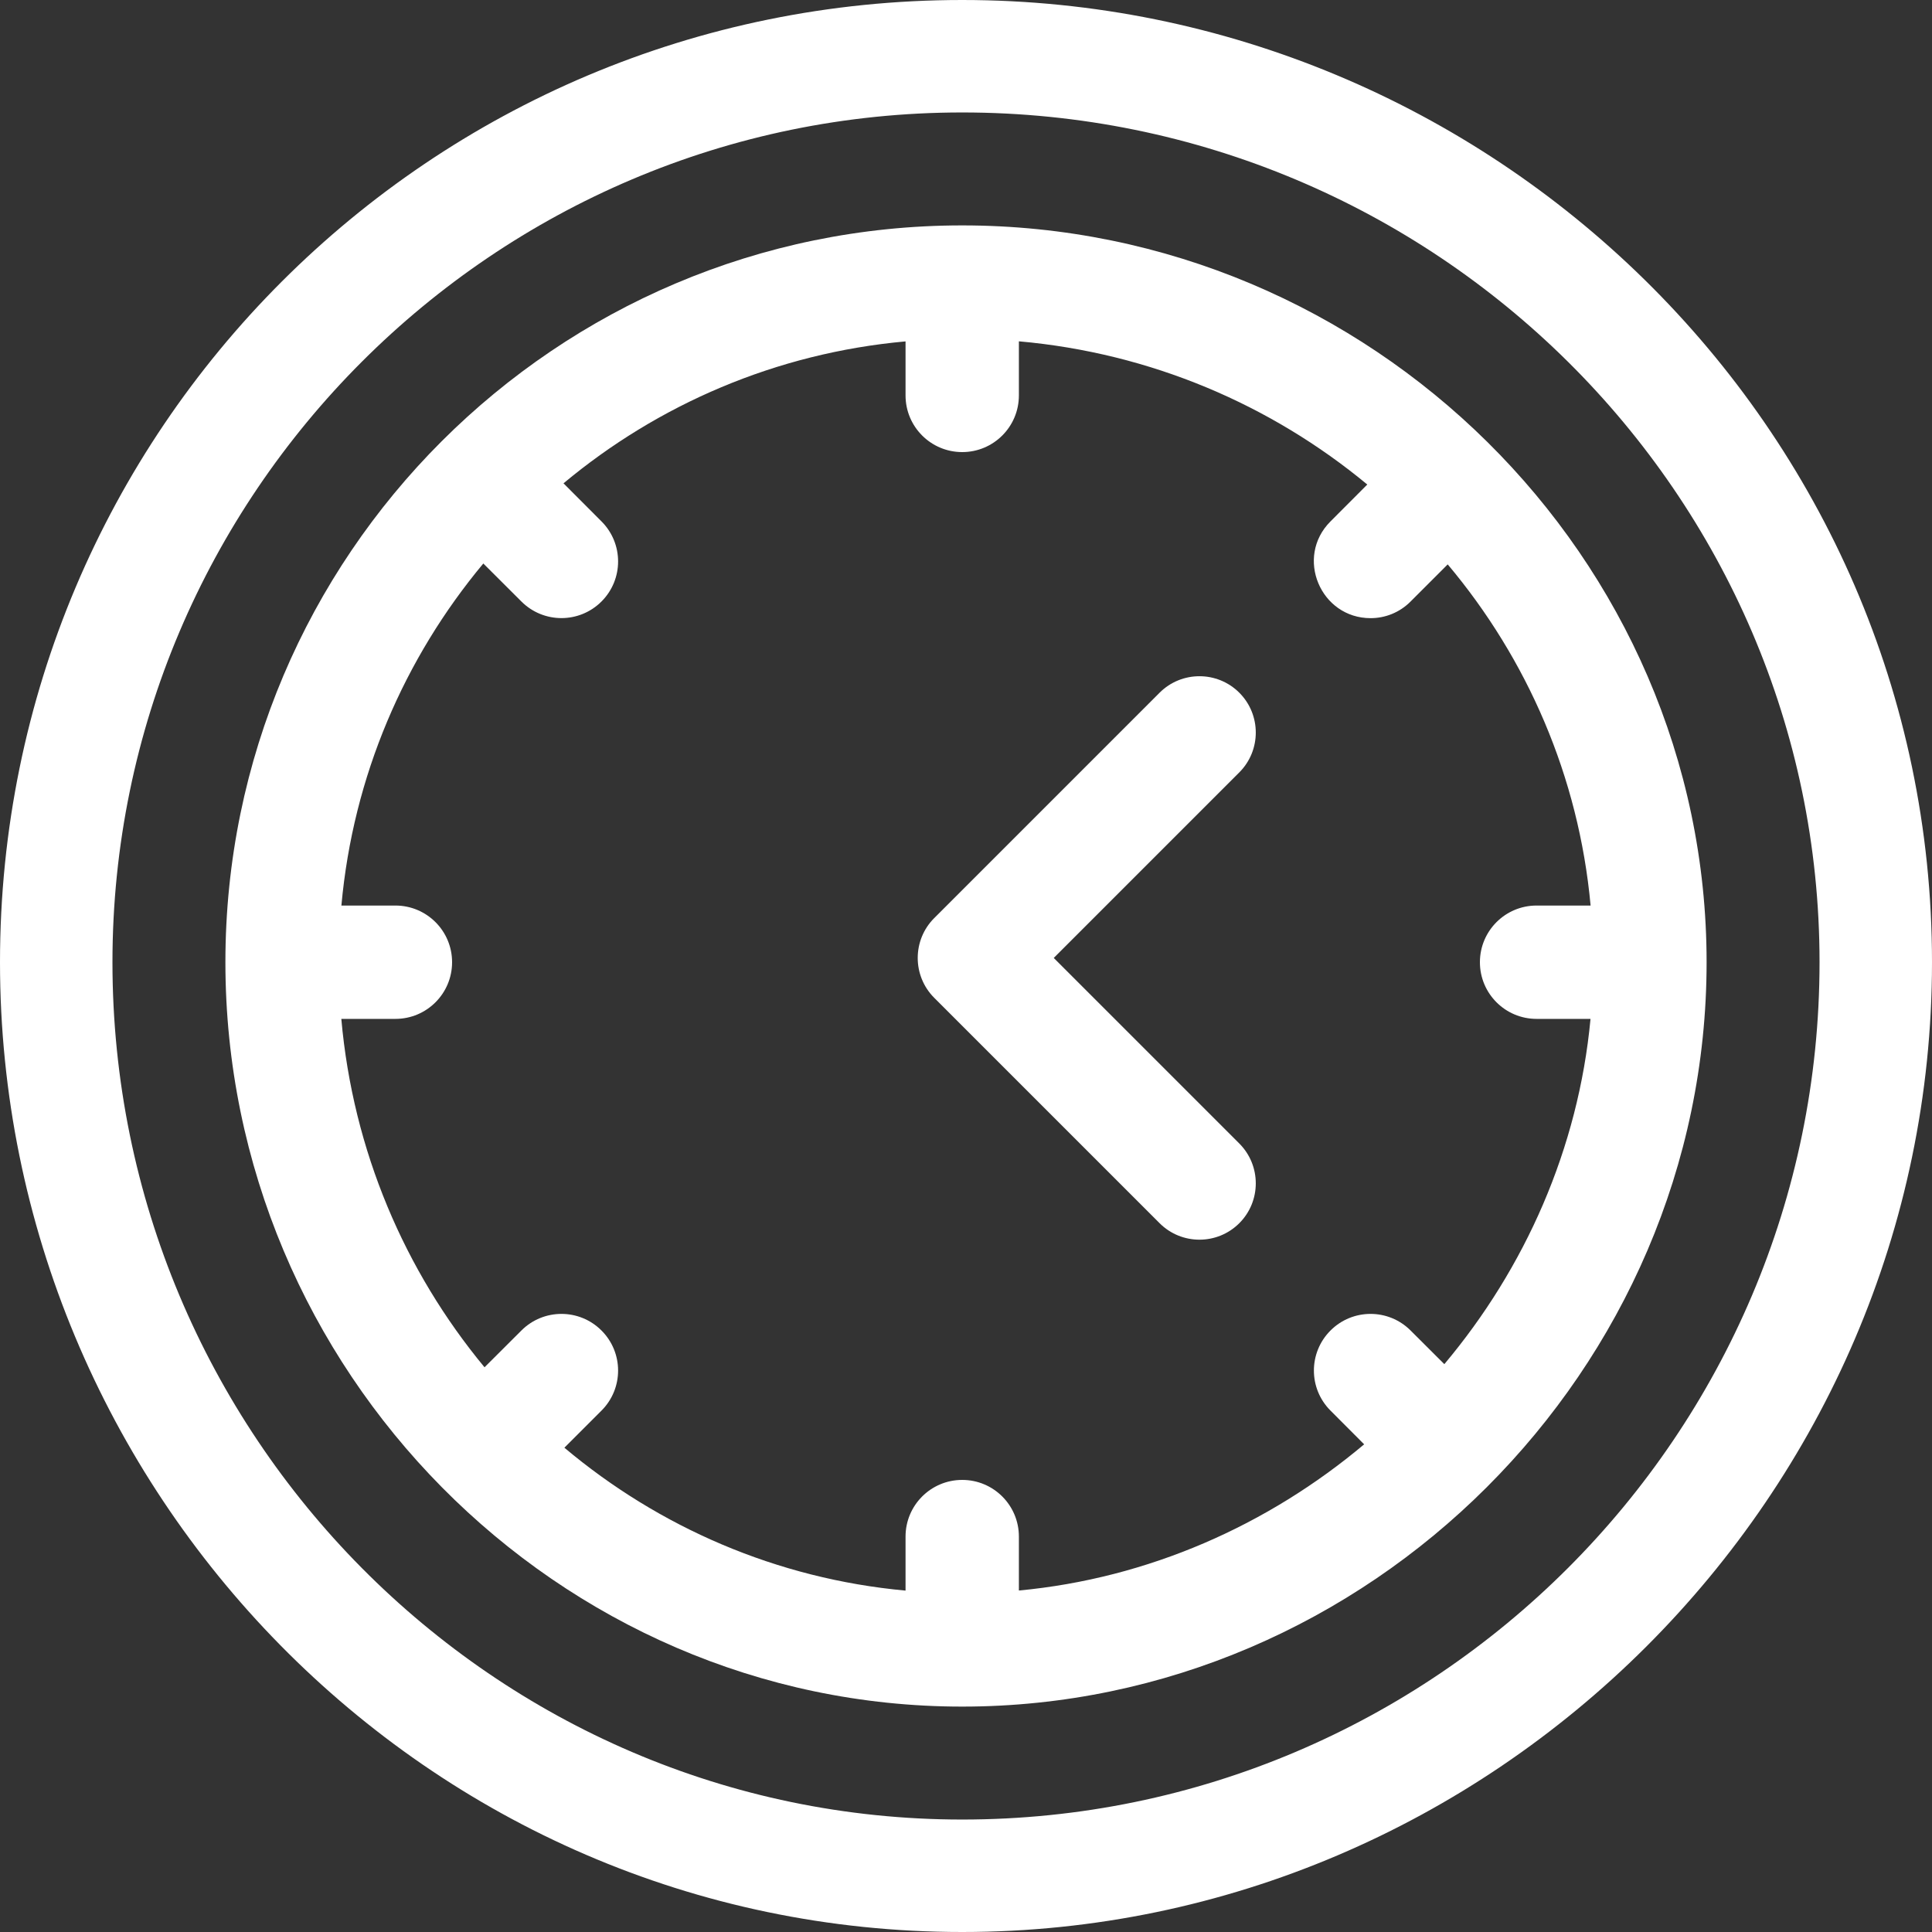 <?xml version="1.0" encoding="UTF-8"?>
<svg width="24px" height="24px" viewBox="0 0 24 24" version="1.1" xmlns="http://www.w3.org/2000/svg" xmlns:xlink="http://www.w3.org/1999/xlink">
    <rect x="0" y="0" width="24" height="24" fill="#333333" stroke="none"/>
    <!-- Generator: Sketch 60.1 (88133) - https://sketch.com -->
    <title>038-wall-clock</title>
    <desc>Created with Sketch.</desc>
    <g id="Page-1" stroke="none" stroke-width="1" fill="none" fill-rule="evenodd">
        <g id="Contact" transform="translate(-895, -527)" fill="#FFFFFF" fill-rule="nonzero">
            <g id="Group-12" transform="translate(895, 520)">
                <g id="038-wall-clock" transform="translate(0, 7)">
                    <path d="M11.953,0 C5.347,0 0,5.346 0,11.953 C0,18.511 5.298,24 11.953,24 C18.537,24 24,18.576 24,11.953 C24,5.291 18.504,0 11.953,0 Z M11.953,22.603 C6.138,22.603 1.397,17.82 1.397,11.953 C1.397,6.138 6.138,1.397 11.953,1.397 C17.82,1.397 22.603,6.138 22.603,11.953 C22.603,17.82 17.82,22.603 11.953,22.603 Z" id="Shape"></path>
                    <path d="M13.09,11.9 L15.395,9.595 C15.668,9.322 15.668,8.878 15.395,8.605 C15.122,8.332 14.678,8.332 14.405,8.605 L11.605,11.405 C11.332,11.678 11.332,12.122 11.605,12.395 L14.405,15.195 C14.678,15.468 15.122,15.468 15.395,15.195 C15.668,14.922 15.668,14.478 15.395,14.205 L13.09,11.9 Z" id="Path"></path>
                    <path d="M11.953,2.8 C6.911,2.8 2.8,6.902 2.8,11.953 C2.8,17.02 6.924,21.2 11.953,21.2 C16.999,21.2 21.2,17.016 21.2,11.953 C21.2,6.927 17.023,2.8 11.953,2.8 Z M17.942,16.946 L17.523,16.528 C17.248,16.253 16.803,16.253 16.528,16.528 C16.253,16.803 16.253,17.248 16.528,17.523 L16.946,17.942 C15.751,18.946 14.266,19.607 12.657,19.758 L12.657,19.088 C12.657,18.699 12.342,18.384 11.953,18.384 C11.564,18.384 11.249,18.699 11.249,19.088 L11.249,19.759 C9.647,19.612 8.184,18.97 7.011,17.984 L7.472,17.523 C7.747,17.248 7.747,16.803 7.472,16.528 C7.197,16.253 6.752,16.253 6.477,16.528 L6.019,16.985 C5.03,15.791 4.385,14.296 4.24,12.657 L4.912,12.657 C5.301,12.657 5.616,12.342 5.616,11.953 C5.616,11.564 5.301,11.249 4.912,11.249 L4.241,11.249 C4.386,9.641 5.025,8.174 6.004,7 L6.477,7.472 C6.752,7.747 7.197,7.747 7.472,7.472 C7.747,7.197 7.747,6.752 7.472,6.477 L7,6.004 C8.174,5.025 9.641,4.386 11.249,4.241 L11.249,4.912 C11.249,5.301 11.564,5.616 11.953,5.616 C12.342,5.616 12.657,5.301 12.657,4.912 L12.657,4.24 C14.296,4.385 15.791,5.03 16.985,6.019 L16.528,6.477 C16.083,6.922 16.404,7.679 17.026,7.679 C17.206,7.679 17.386,7.61 17.523,7.472 L17.984,7.011 C18.97,8.184 19.612,9.647 19.759,11.249 L19.088,11.249 C18.699,11.249 18.384,11.564 18.384,11.953 C18.384,12.342 18.699,12.657 19.088,12.657 L19.758,12.657 C19.607,14.266 18.946,15.751 17.942,16.946 Z" id="Shape"></path>
                </g>
            </g>
        </g>
    </g>
</svg>